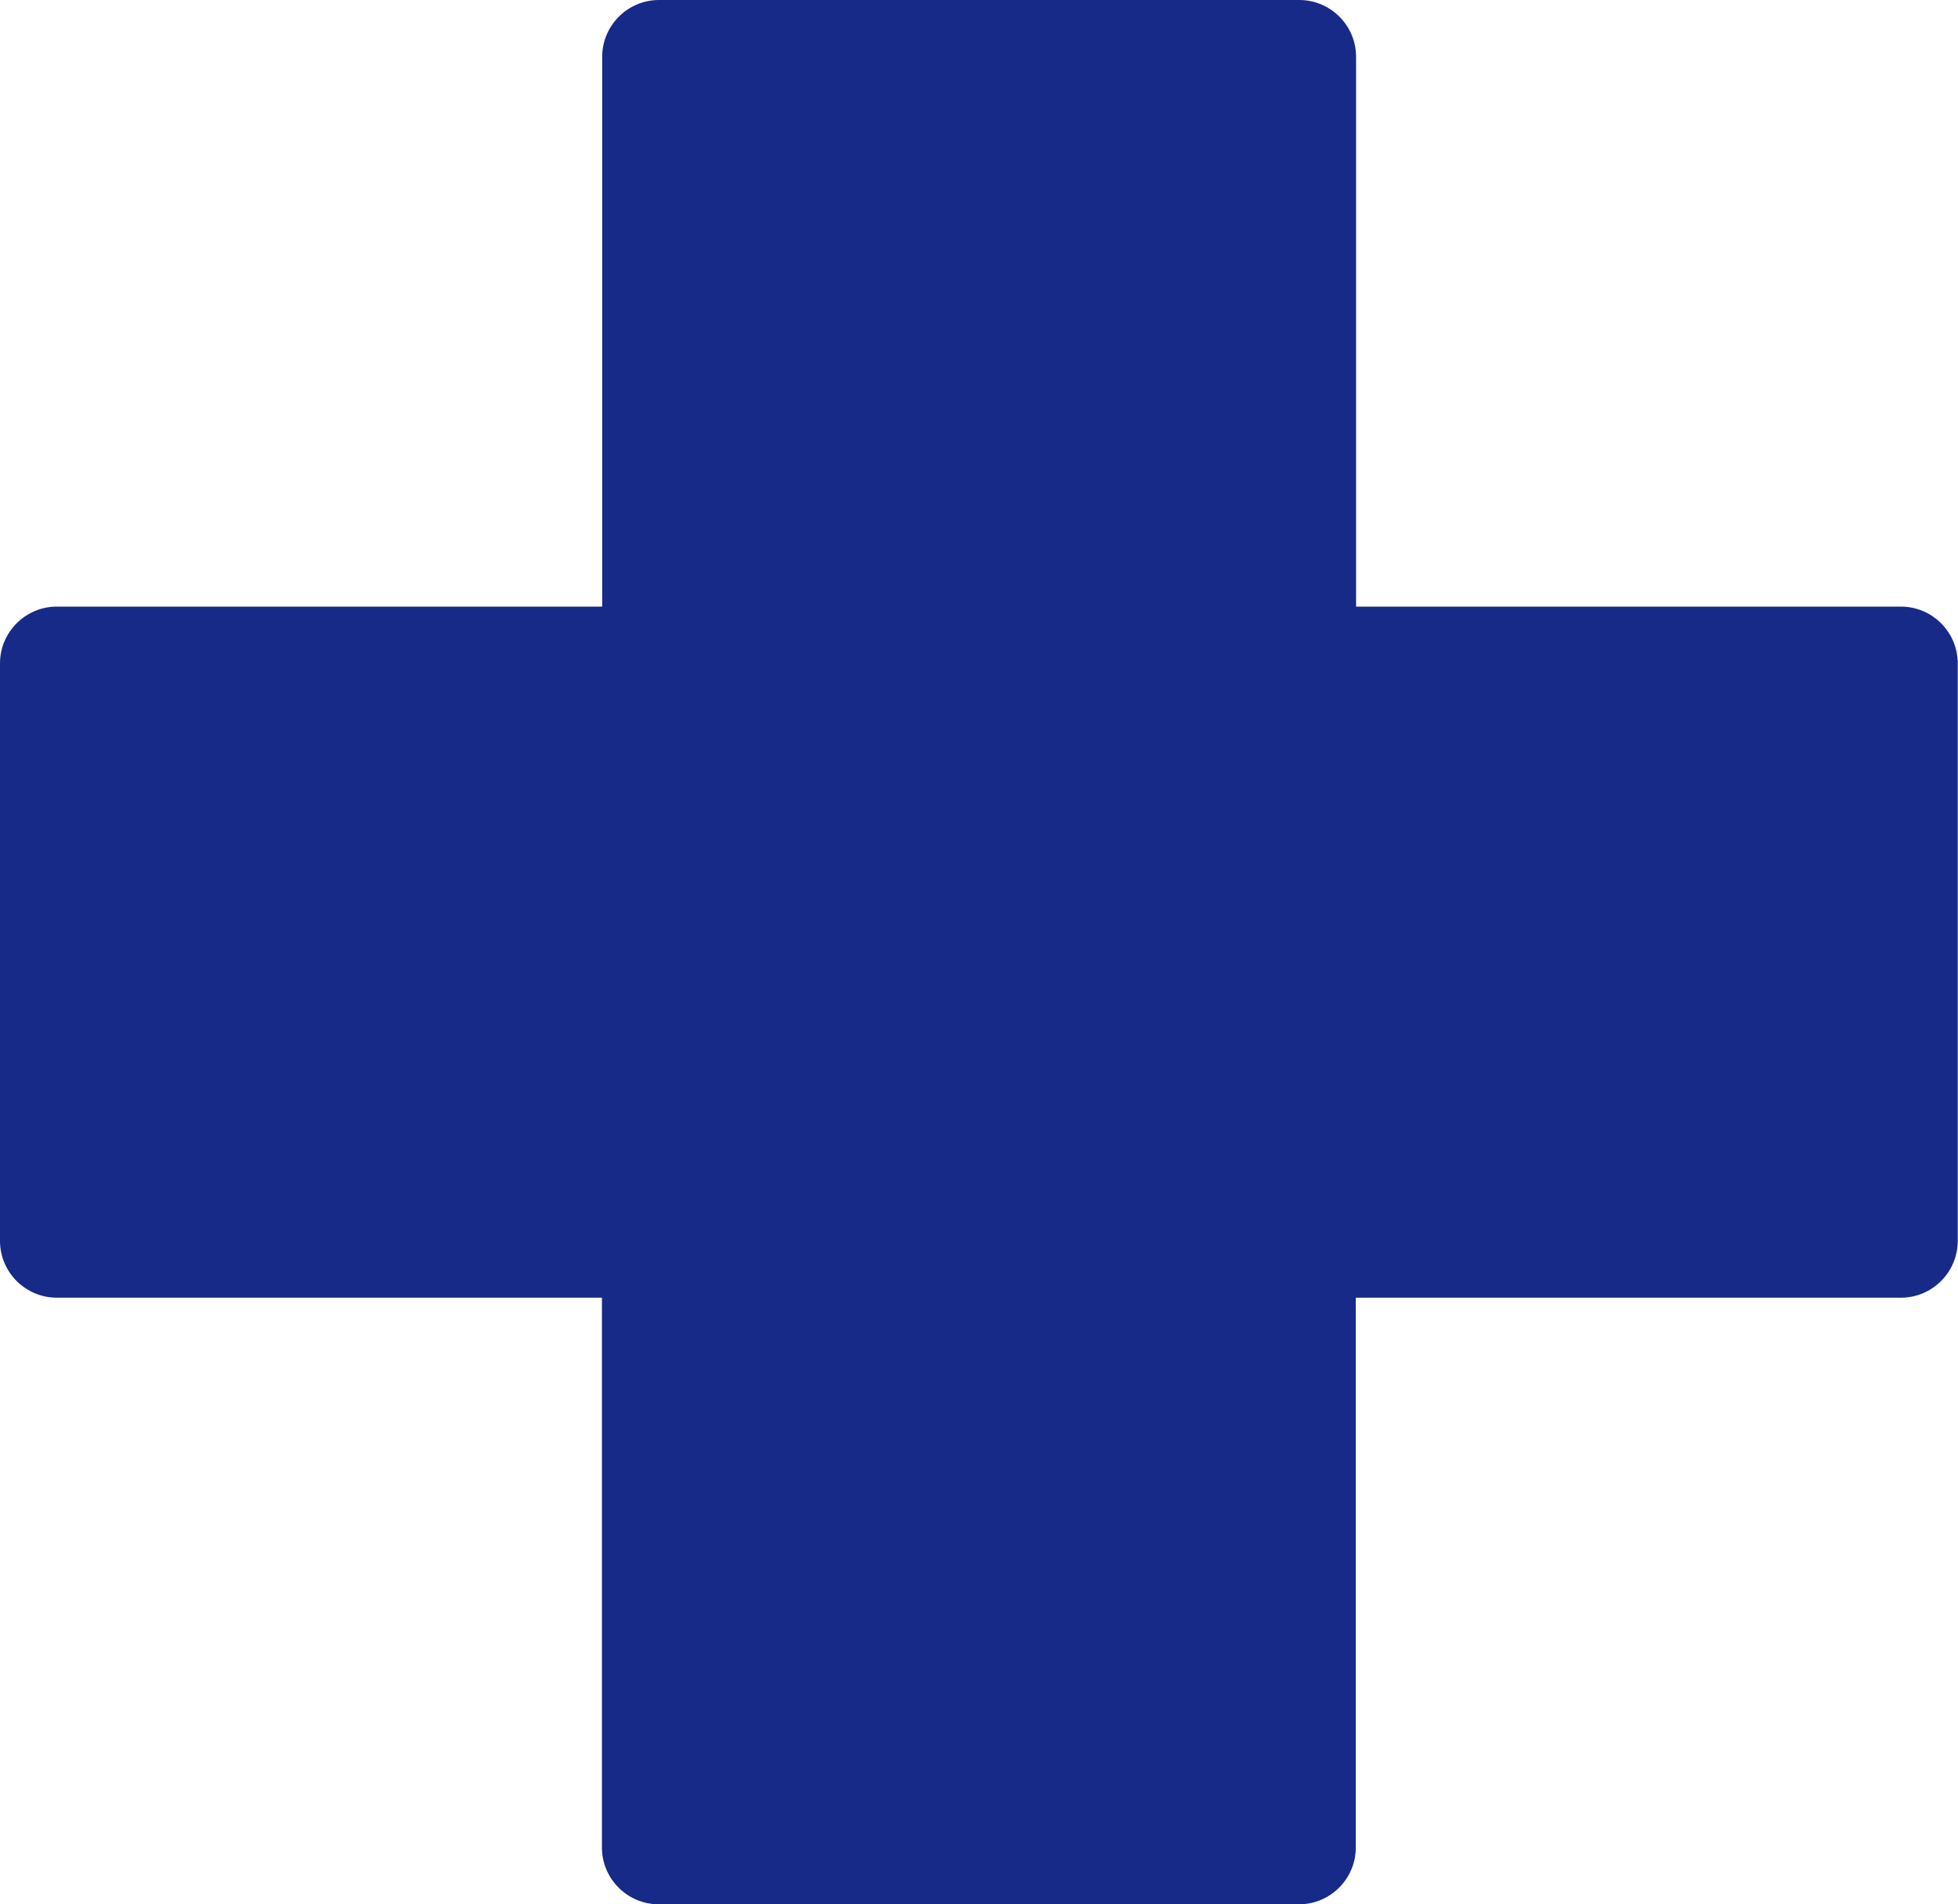 <?xml version="1.0" encoding="UTF-8"?><svg id="_レイヤー_2" xmlns="http://www.w3.org/2000/svg" viewBox="0 0 71.4 69.44"><defs><style>.cls-1{fill:#172a88;}</style></defs><g id="_レイヤー_1-2"><path class="cls-1" d="m69.33,22.12h-19.88V2.07c0-1.14-.93-2.07-2.07-2.07h-23.35c-1.14,0-2.07.93-2.07,2.07v20.05H2.07c-1.14,0-2.07.93-2.07,2.07v21.06c0,1.14.93,2.07,2.07,2.07h19.88v20.05c0,1.14.93,2.07,2.07,2.07h23.35c1.14,0,2.07-.93,2.07-2.07v-20.05h19.88c1.14,0,2.07-.93,2.07-2.07v-21.06c0-1.14-.93-2.07-2.07-2.07Z"/></g></svg>